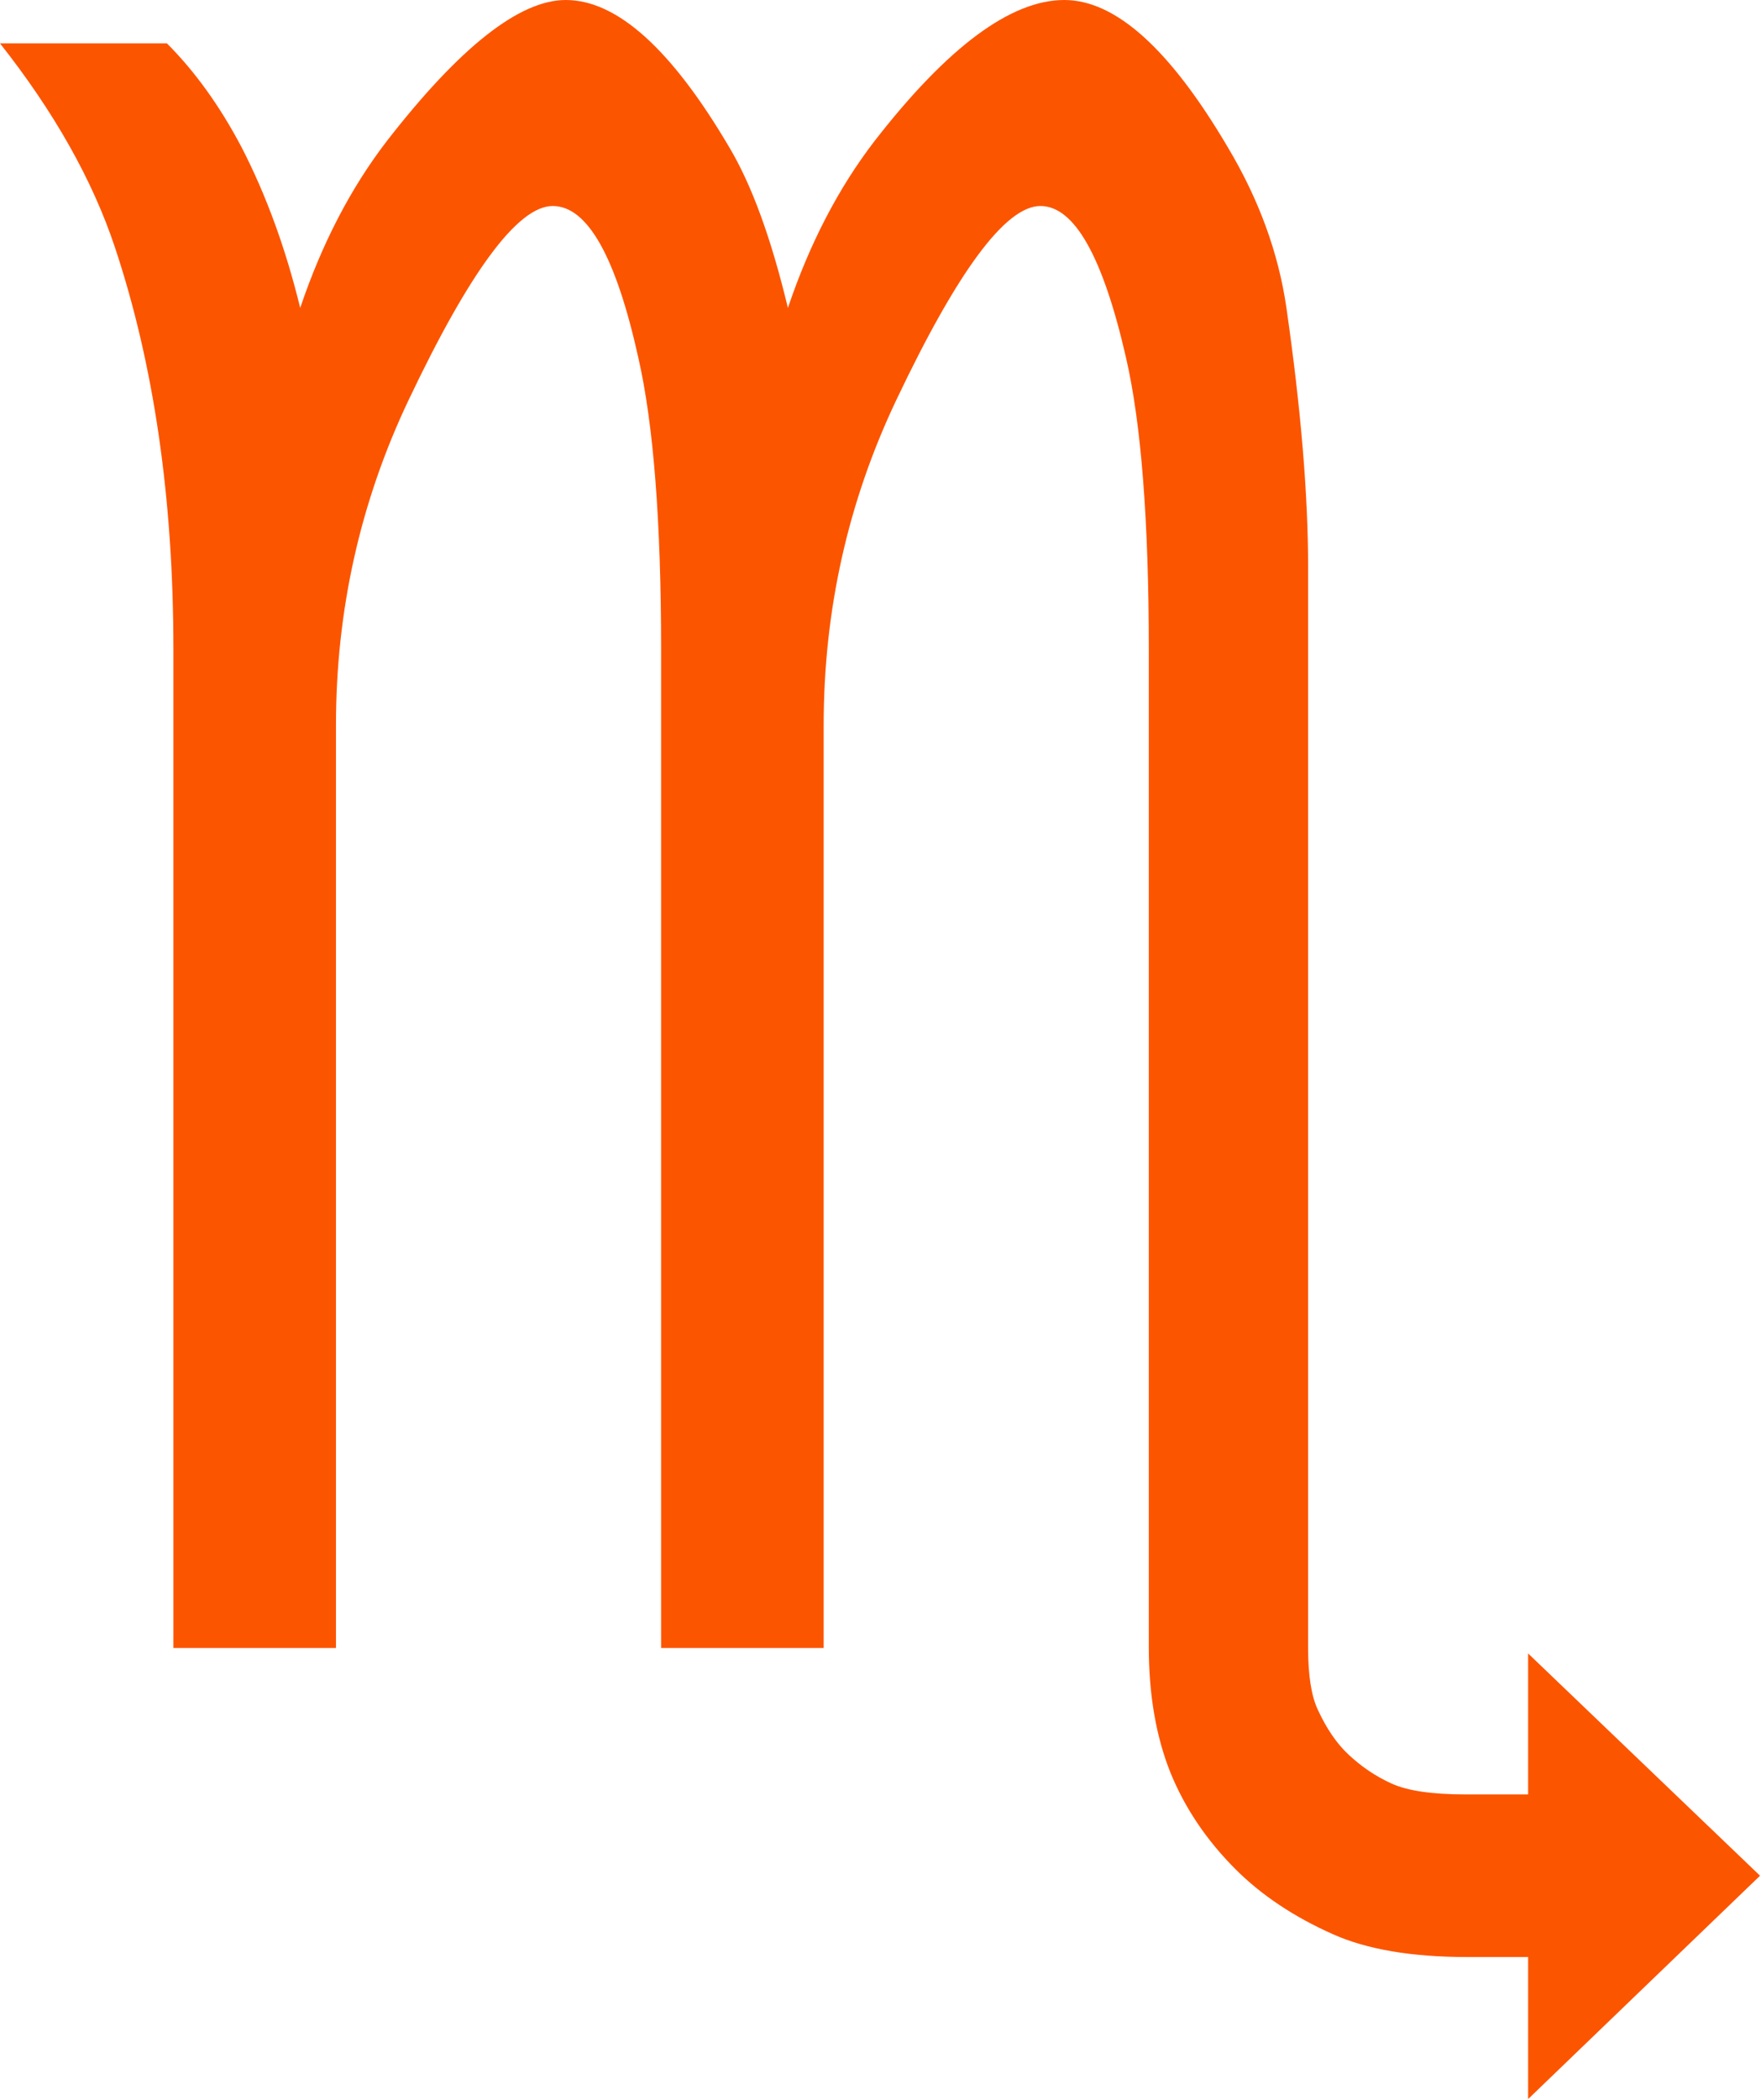 <svg width="849" height="1012" viewBox="0 0 849 1012" fill="none" xmlns="http://www.w3.org/2000/svg">
<path d="M707.465 943.112C680.643 943.112 659.046 939.455 642.675 932.14C623.864 923.78 608.189 913.33 595.65 900.79C581.716 886.857 571.266 871.356 564.3 854.287C557.333 836.871 553.849 816.667 553.85 793.677V312.977C553.849 250.975 550.192 204.124 542.877 172.425C531.73 123.659 517.971 99.276 501.6 99.275C484.879 99.276 461.715 130.451 432.107 192.802C408.769 241.918 397.1 294.168 397.1 349.552V794.2H318.725V312.977C318.725 251.323 315.067 204.472 307.752 172.425C296.954 123.659 283.195 99.276 266.475 99.275C249.755 99.276 226.591 130.451 196.982 192.802C173.644 241.918 161.975 294.168 161.975 349.552V794.2H83.6V312.977C83.6 240.176 74.195 175.561 55.385 119.13C44.587 86.736 26.125 53.992 0 20.9H80.465C94.05 34.486 106.067 51.206 116.517 71.06C128.361 94.051 137.766 119.827 144.732 148.39C155.182 117.389 169.116 90.567 186.532 67.925C221.714 22.642 250.451 0.001 272.745 0C297.476 0.001 323.775 23.687 351.642 71.06C362.44 89.174 371.845 114.951 379.857 148.39C390.307 117.389 404.24 90.567 421.657 67.925C456.839 22.642 487.318 0.001 513.095 0C537.826 0.001 564.125 23.687 591.992 71.06C606.97 96.141 616.375 121.917 620.207 148.39C627.174 196.809 630.657 238.435 630.657 273.267V794.2C630.657 807.437 632.224 817.364 635.36 823.982C639.539 833.039 644.416 840.18 649.99 845.405C656.259 851.327 663.226 856.029 670.89 859.512C678.553 862.996 690.396 864.737 706.42 864.737H736.725V796.812L848.54 903.925L736.725 1011.56V943.112H707.465Z" fill="#FC5500"/>
</svg>
